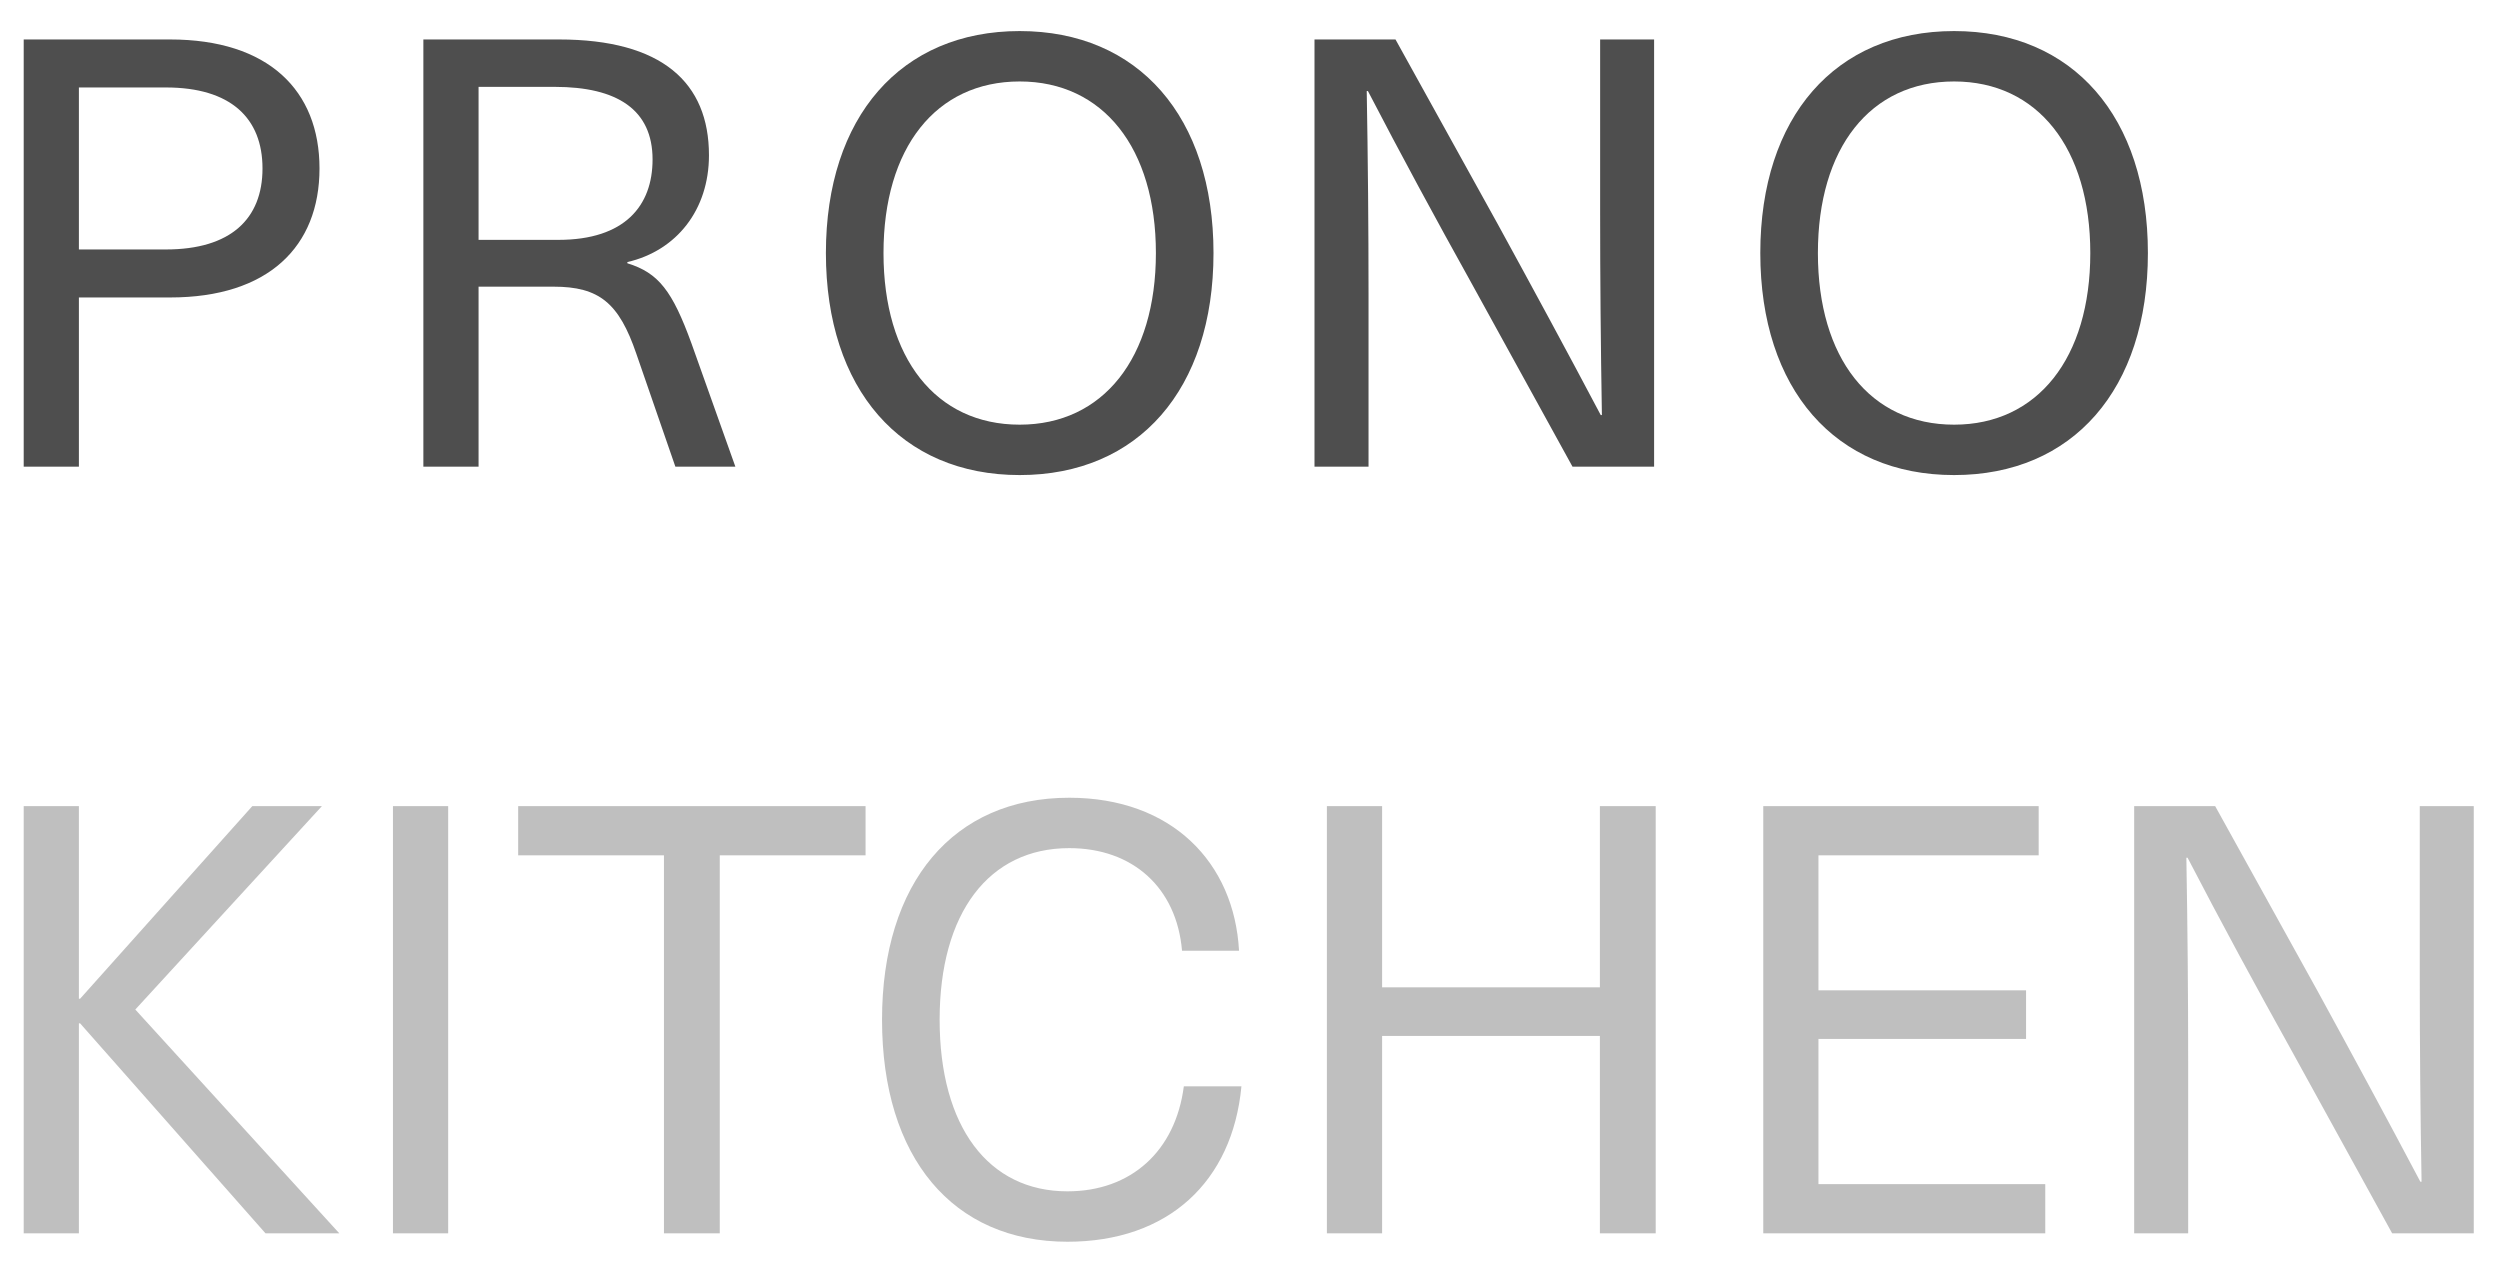 <svg width="75" height="38" viewBox="0 0 75 38" fill="none" xmlns="http://www.w3.org/2000/svg">
<path d="M58.623 0.932C62.187 0.932 64.437 3.506 64.437 7.592C64.437 11.678 62.187 14.252 58.623 14.252C55.059 14.252 52.809 11.678 52.809 7.592C52.809 3.506 55.059 0.932 58.623 0.932ZM58.623 2.444C56.103 2.444 54.537 4.442 54.537 7.592C54.537 10.742 56.103 12.74 58.623 12.74C61.125 12.74 62.709 10.742 62.709 7.592C62.709 4.442 61.125 2.444 58.623 2.444Z" fill="#4E4E4E"/>
<path d="M49.623 14H47.175L44.133 8.474C43.072 6.566 42.028 4.64 41.038 2.732H41.002C41.038 4.784 41.056 6.818 41.056 8.87V14H39.435V1.184H41.865L44.925 6.71C45.969 8.618 47.014 10.544 48.022 12.452H48.057C48.022 10.4 48.004 8.366 48.004 6.314V1.184H49.623V14Z" fill="#4E4E4E"/>
<path d="M30.591 0.932C34.155 0.932 36.405 3.506 36.405 7.592C36.405 11.678 34.155 14.252 30.591 14.252C27.027 14.252 24.777 11.678 24.777 7.592C24.777 3.506 27.027 0.932 30.591 0.932ZM30.591 2.444C28.071 2.444 26.505 4.442 26.505 7.592C26.505 10.742 28.071 12.74 30.591 12.74C33.093 12.74 34.677 10.742 34.677 7.592C34.677 4.442 33.093 2.444 30.591 2.444Z" fill="#4E4E4E"/>
<path d="M12.701 1.184H16.769C19.865 1.184 21.269 2.48 21.269 4.658C21.269 6.296 20.297 7.52 18.821 7.862V7.898C19.757 8.186 20.171 8.726 20.747 10.31L22.061 14H20.261L19.091 10.616C18.569 9.086 17.975 8.6 16.607 8.6H14.357V14H12.701V1.184ZM14.357 2.606V7.196H16.751C18.749 7.196 19.577 6.17 19.577 4.784C19.577 3.29 18.515 2.606 16.643 2.606H14.357Z" fill="#4E4E4E"/>
<path d="M0.711 1.184H5.103C8.055 1.184 9.585 2.714 9.585 5.054C9.585 7.394 8.055 8.924 5.103 8.924H2.367V14H0.711V1.184ZM2.367 2.624V7.484H4.977C6.921 7.484 7.875 6.566 7.875 5.054C7.875 3.542 6.921 2.624 4.977 2.624H2.367Z" fill="#4E4E4E"/>
<path opacity="0.3" d="M74.213 37H71.765L68.723 31.474C67.661 29.566 66.617 27.64 65.627 25.732H65.591C65.627 27.784 65.645 29.818 65.645 31.87V37H64.025V24.184H66.455L69.515 29.71C70.559 31.618 71.603 33.544 72.611 35.452H72.647C72.611 33.4 72.593 31.366 72.593 29.314V24.184H74.213V37Z" fill="#282828"/>
<path opacity="0.3" d="M61.16 25.66H54.554V29.71H60.782V31.168H54.554V35.524H61.358V37H52.898V24.184H61.16V25.66Z" fill="#282828"/>
<path opacity="0.3" d="M49.671 37H47.997V31.078H41.463V37H39.807V24.184H41.463V29.62H47.997V24.184H49.671V37Z" fill="#282828"/>
<path opacity="0.3" d="M32.077 23.932C35.155 23.932 37.027 25.876 37.171 28.522H35.461C35.299 26.632 33.985 25.444 32.077 25.444C29.665 25.444 28.189 27.388 28.189 30.592C28.189 33.796 29.647 35.74 32.023 35.74C33.931 35.74 35.263 34.534 35.515 32.59H37.243C36.973 35.452 35.047 37.252 32.023 37.252C28.585 37.252 26.461 34.732 26.461 30.592C26.461 26.47 28.603 23.932 32.077 23.932Z" fill="#282828"/>
<path opacity="0.3" d="M25.967 25.66H21.593V37H19.919V25.66H15.545V24.184H25.967V25.66Z" fill="#282828"/>
<path opacity="0.3" d="M13.445 37H11.789V24.184H13.445V37Z" fill="#282828"/>
<path opacity="0.3" d="M4.059 30.286L10.179 37H7.965L2.403 30.7H2.367V37H0.711V24.184H2.367V29.962H2.403L7.569 24.184H9.657L4.059 30.286Z" fill="#282828"/>
</svg>
